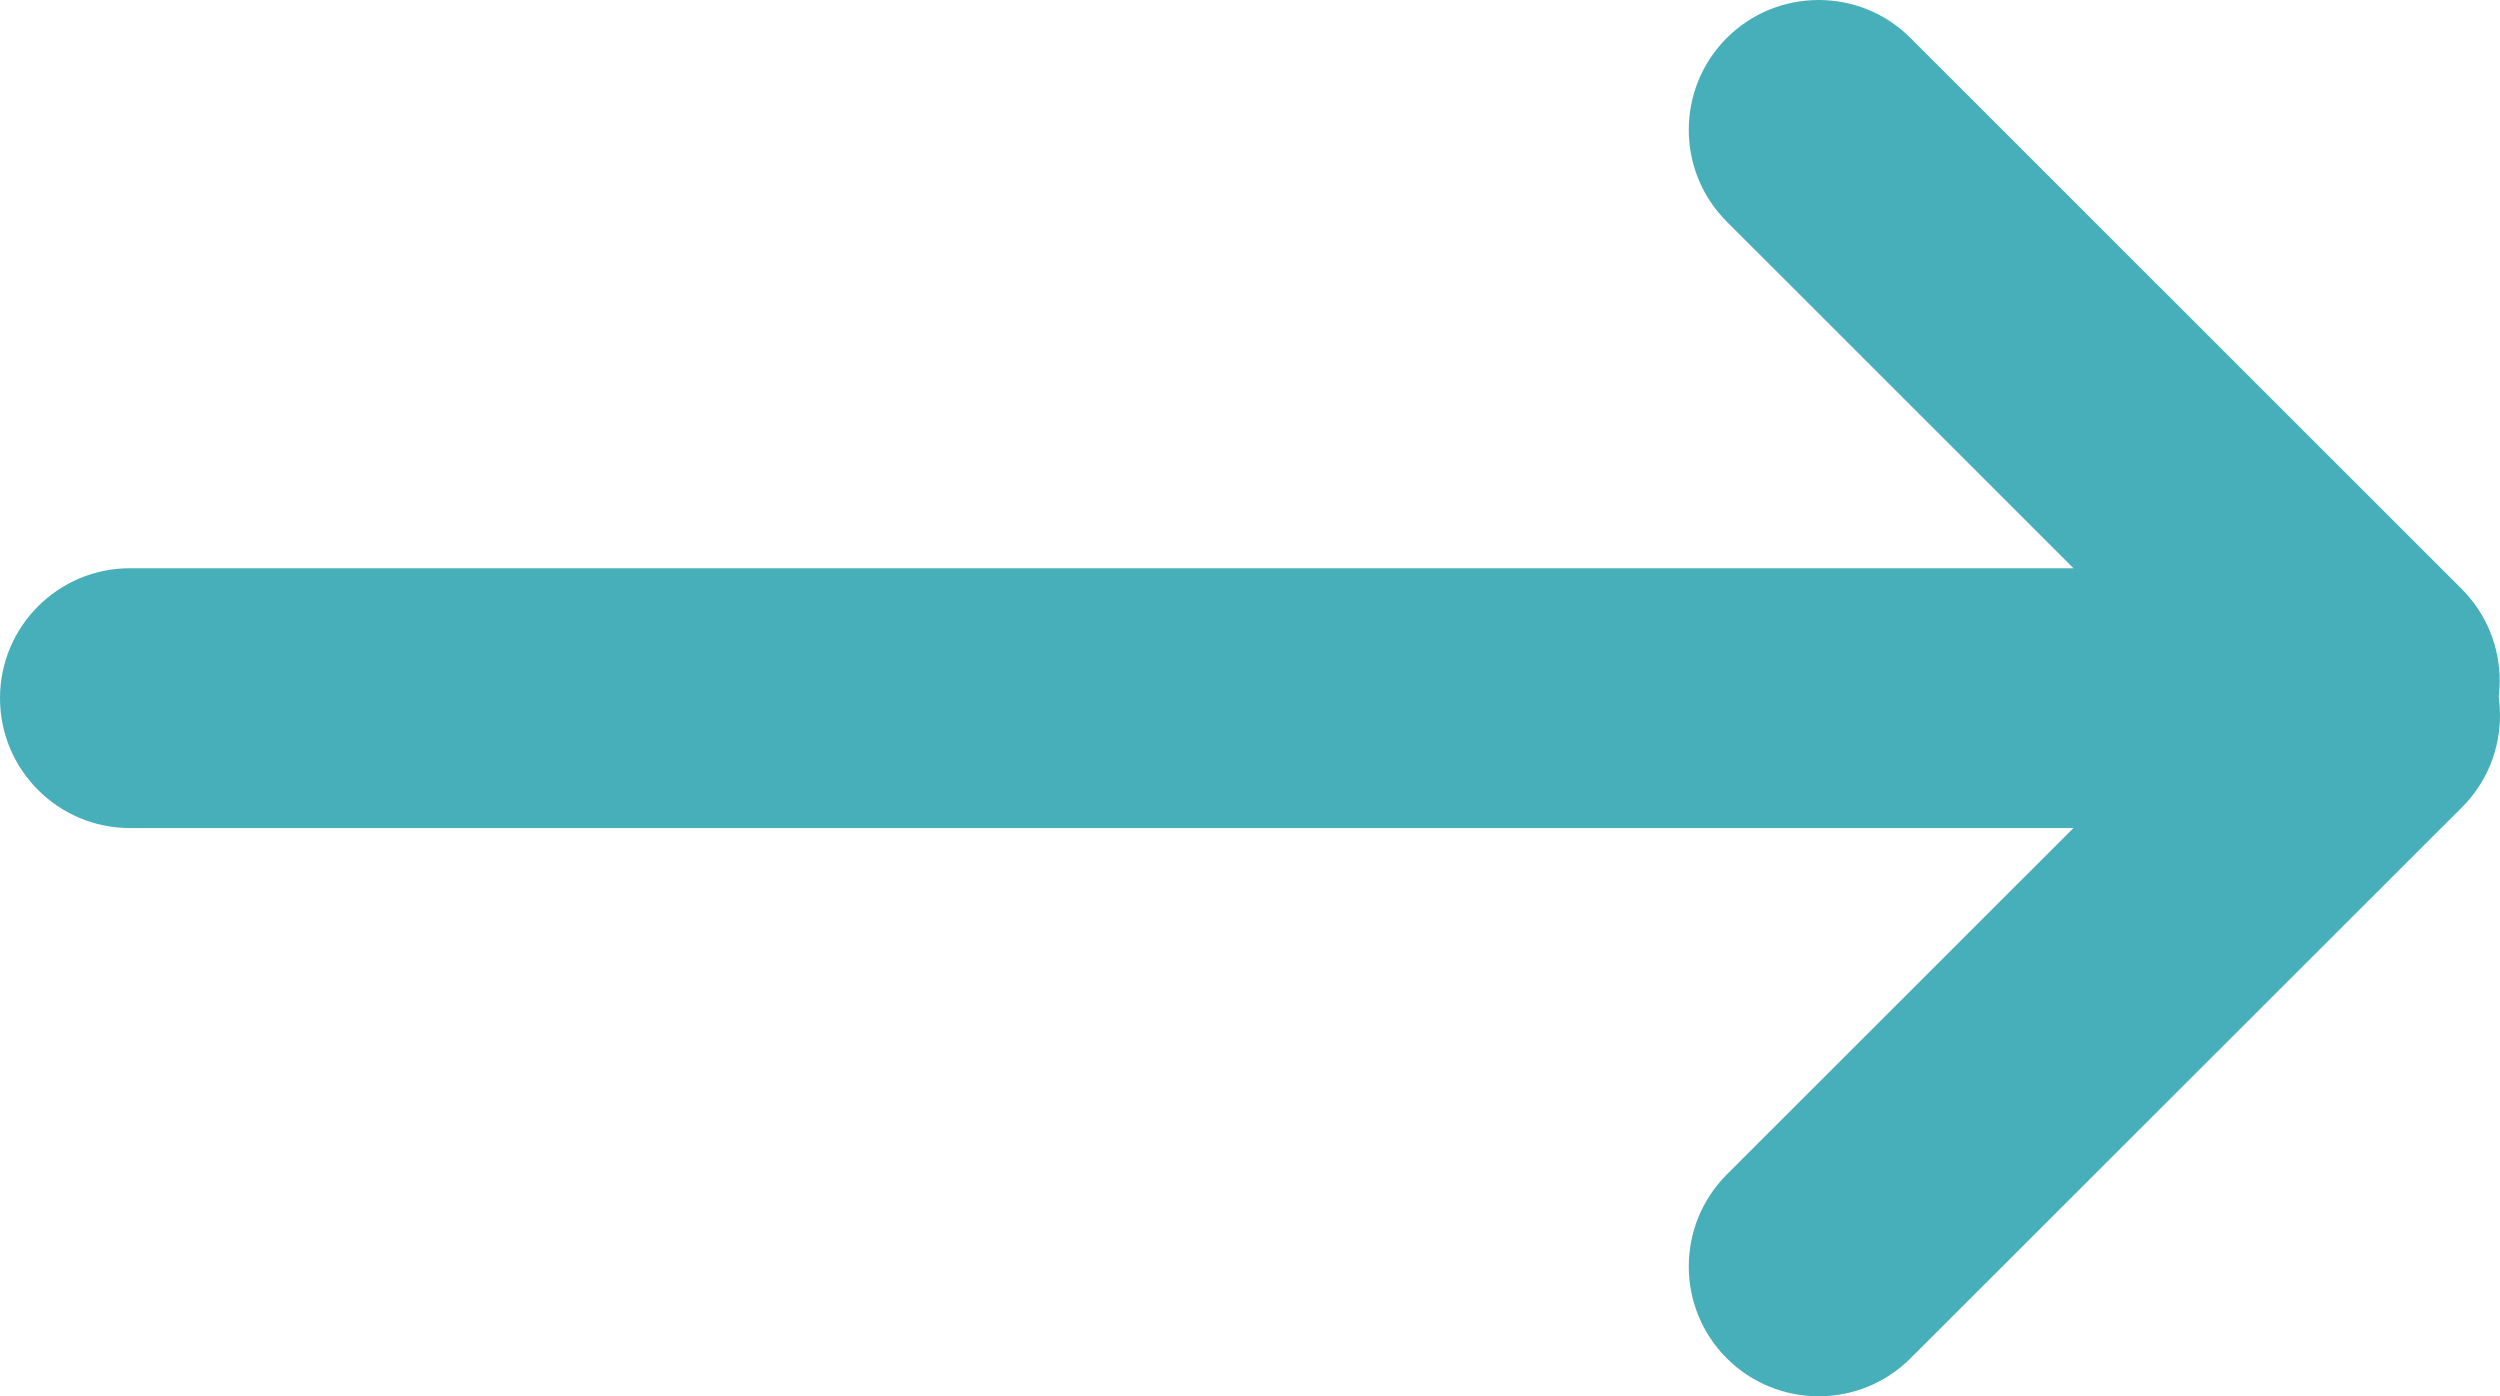<svg xmlns="http://www.w3.org/2000/svg" xmlns:xlink="http://www.w3.org/1999/xlink" fill="none" version="1.1" width="25.865" height="14.446" viewBox="0 0 25.865 14.446"><g><g style="mix-blend-mode:passthrough" transform="matrix(-1,-1.224307642359572e-16,1.2249860628107636e-16,-1,51.73,28.892)"><g><path d="M28.877,23.013C28.877,23.013,50.386,23.013,50.386,23.013C51.128,23.013,51.73,22.411,51.73,21.669C51.73,20.927,51.128,20.325,50.386,20.325C50.386,20.325,28.877,20.325,28.877,20.325C28.135,20.325,27.533,20.927,27.533,21.669C27.533,22.411,28.135,23.013,28.877,23.013C28.877,23.013,28.877,23.013,28.877,23.013Z" fill="#47AFBA" fill-opacity="1"/></g><g><path d="M28.162,22.44C28.162,22.44,33.865,16.74,33.865,16.74C34.389,16.215,34.389,15.363,33.865,14.839C33.34,14.315,32.488,14.315,31.964,14.839C31.964,14.839,26.258,20.54,26.258,20.54C25.734,21.064,25.734,21.916,26.258,22.44C26.785,22.967,27.635,22.967,28.162,22.44C28.162,22.44,28.162,22.44,28.162,22.44Z" fill="#47AFBA" fill-opacity="1"/></g><g><path d="M33.865,26.599C33.865,26.599,28.162,20.898,28.162,20.898C27.638,20.374,26.785,20.374,26.261,20.898C25.737,21.422,25.737,22.274,26.261,22.798C26.261,22.798,31.964,28.499,31.964,28.499C32.488,29.023,33.34,29.023,33.865,28.499C34.389,27.975,34.389,27.123,33.865,26.599C33.865,26.599,33.865,26.599,33.865,26.599Z" fill="#47AFBA" fill-opacity="1"/></g></g></g></svg>